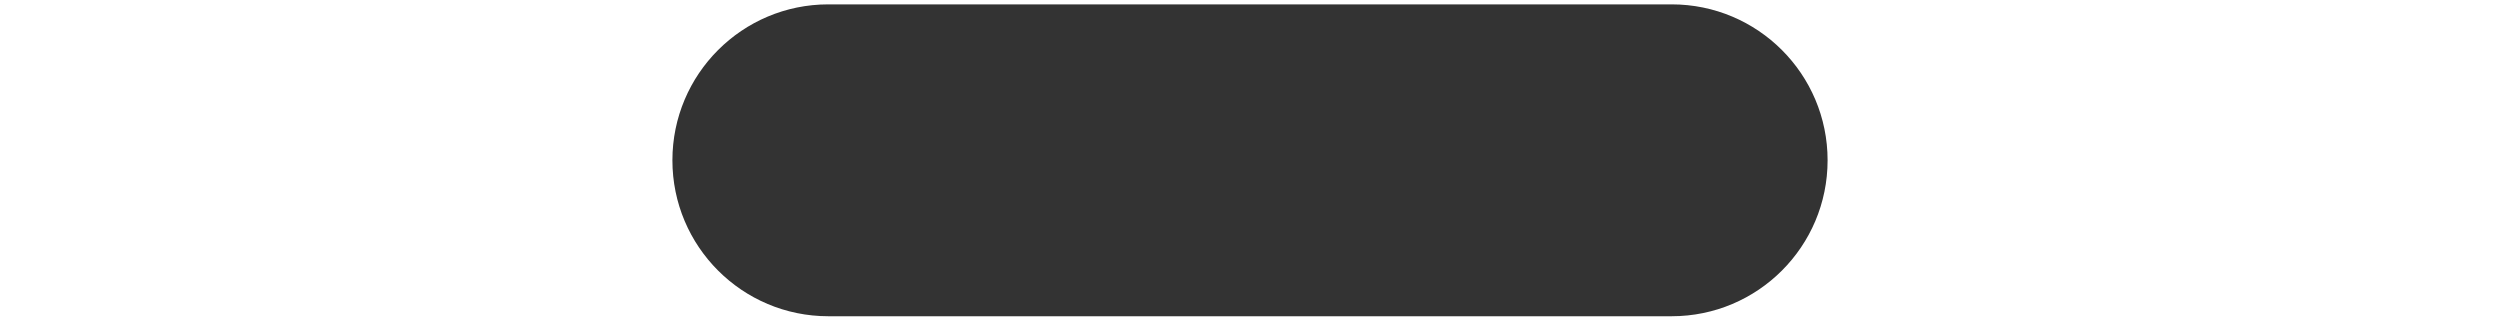 <?xml version="1.0" encoding="UTF-8"?> <svg xmlns="http://www.w3.org/2000/svg" width="4008" height="515" viewBox="0 0 4008 515" fill="none"><rect x="0" y="0" width="4008" height="515" fill="#333333" stroke="none"/> <path fill-rule="evenodd" clip-rule="evenodd" d="M0 0H4008V7V507V515H0V507V7V0ZM1328 507H2680C2818.07 507 2930 395.071 2930 257C2930 118.929 2818.07 7 2680 7H1328C1189.93 7 1078 118.929 1078 257C1078 395.071 1189.93 507 1328 507Z" fill="white"></path> </svg> 
